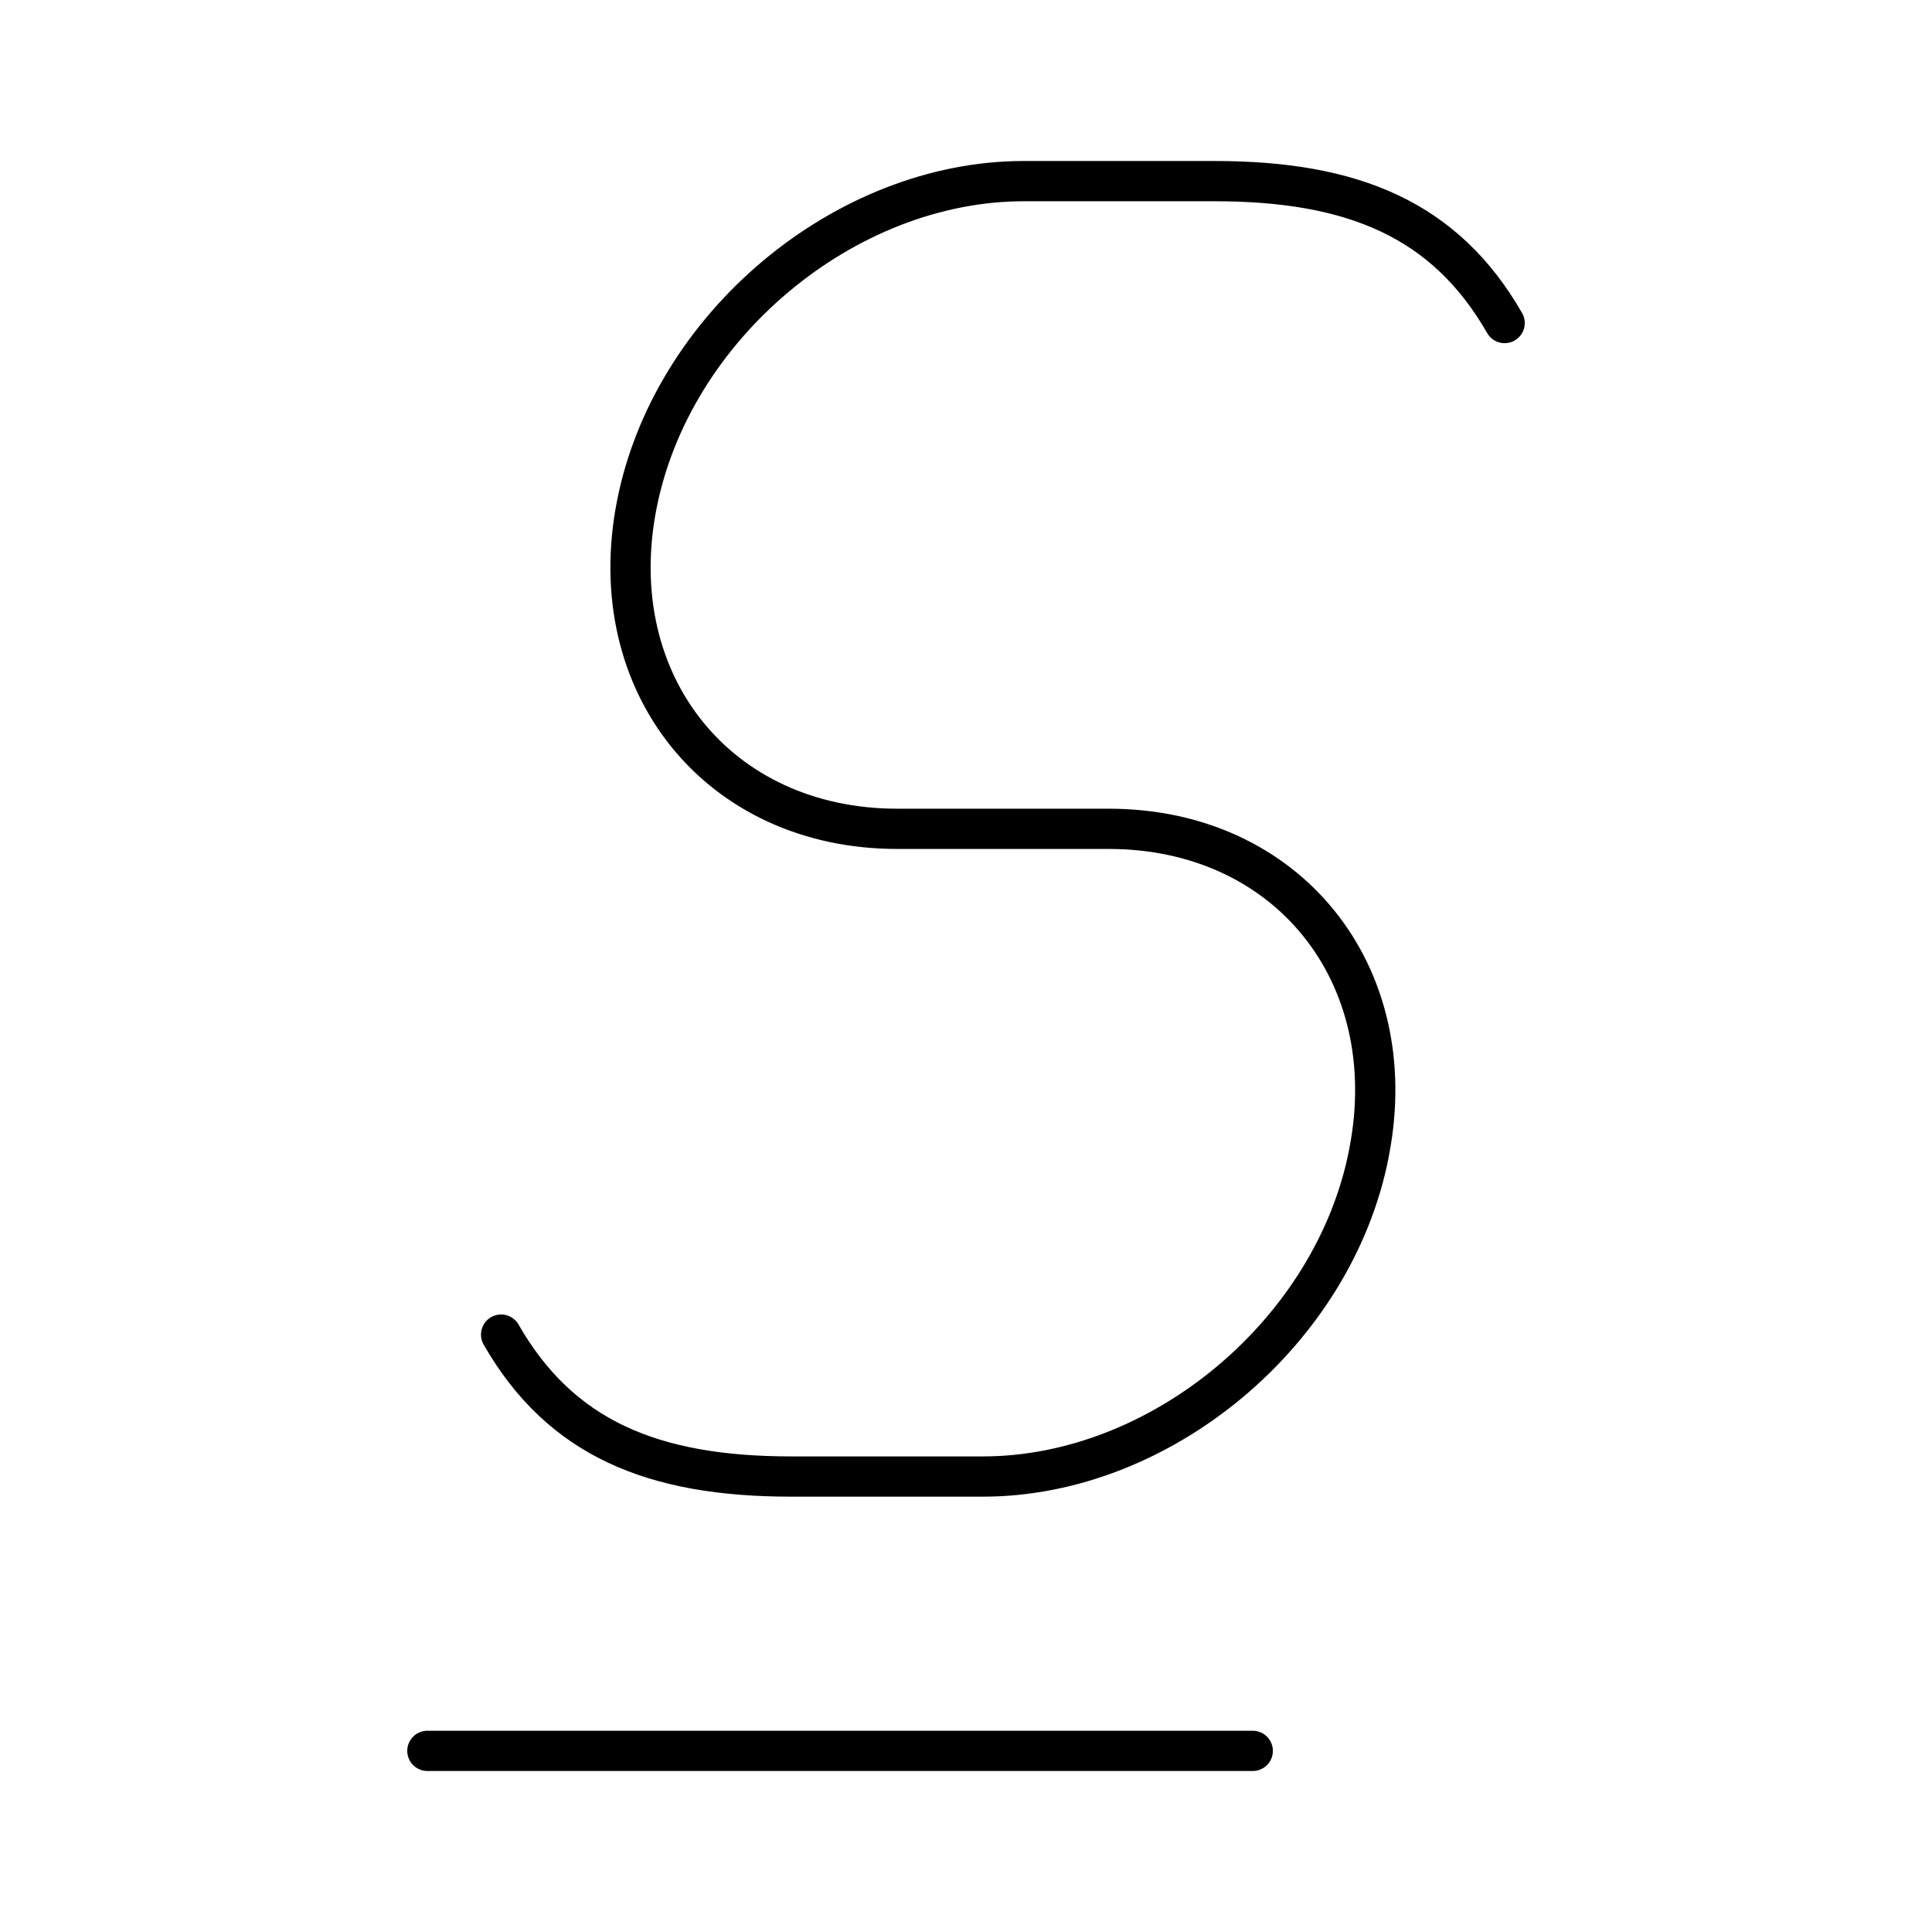 <?xml version="1.0" encoding="utf-8"?>
<!-- Generator: www.svgicons.com -->
<svg xmlns="http://www.w3.org/2000/svg" width="800" height="800" viewBox="0 0 48 48">
<path fill="none" stroke="currentColor" stroke-linecap="round" stroke-linejoin="round" d="M12.45 33.158c1.473 2.57 3.762 3.526 7.205 3.526h4.765c4.434 0 8.727-3.594 9.59-8.028l.006-.035c.862-4.434-2.034-8.029-6.468-8.029h-5.256c-4.44 0-7.338-3.598-6.475-8.037h0c.864-4.449 5.172-8.055 9.62-8.055h4.739c3.443 0 5.732.957 7.206 3.526M10.618 43.5h20.506"/>
</svg>